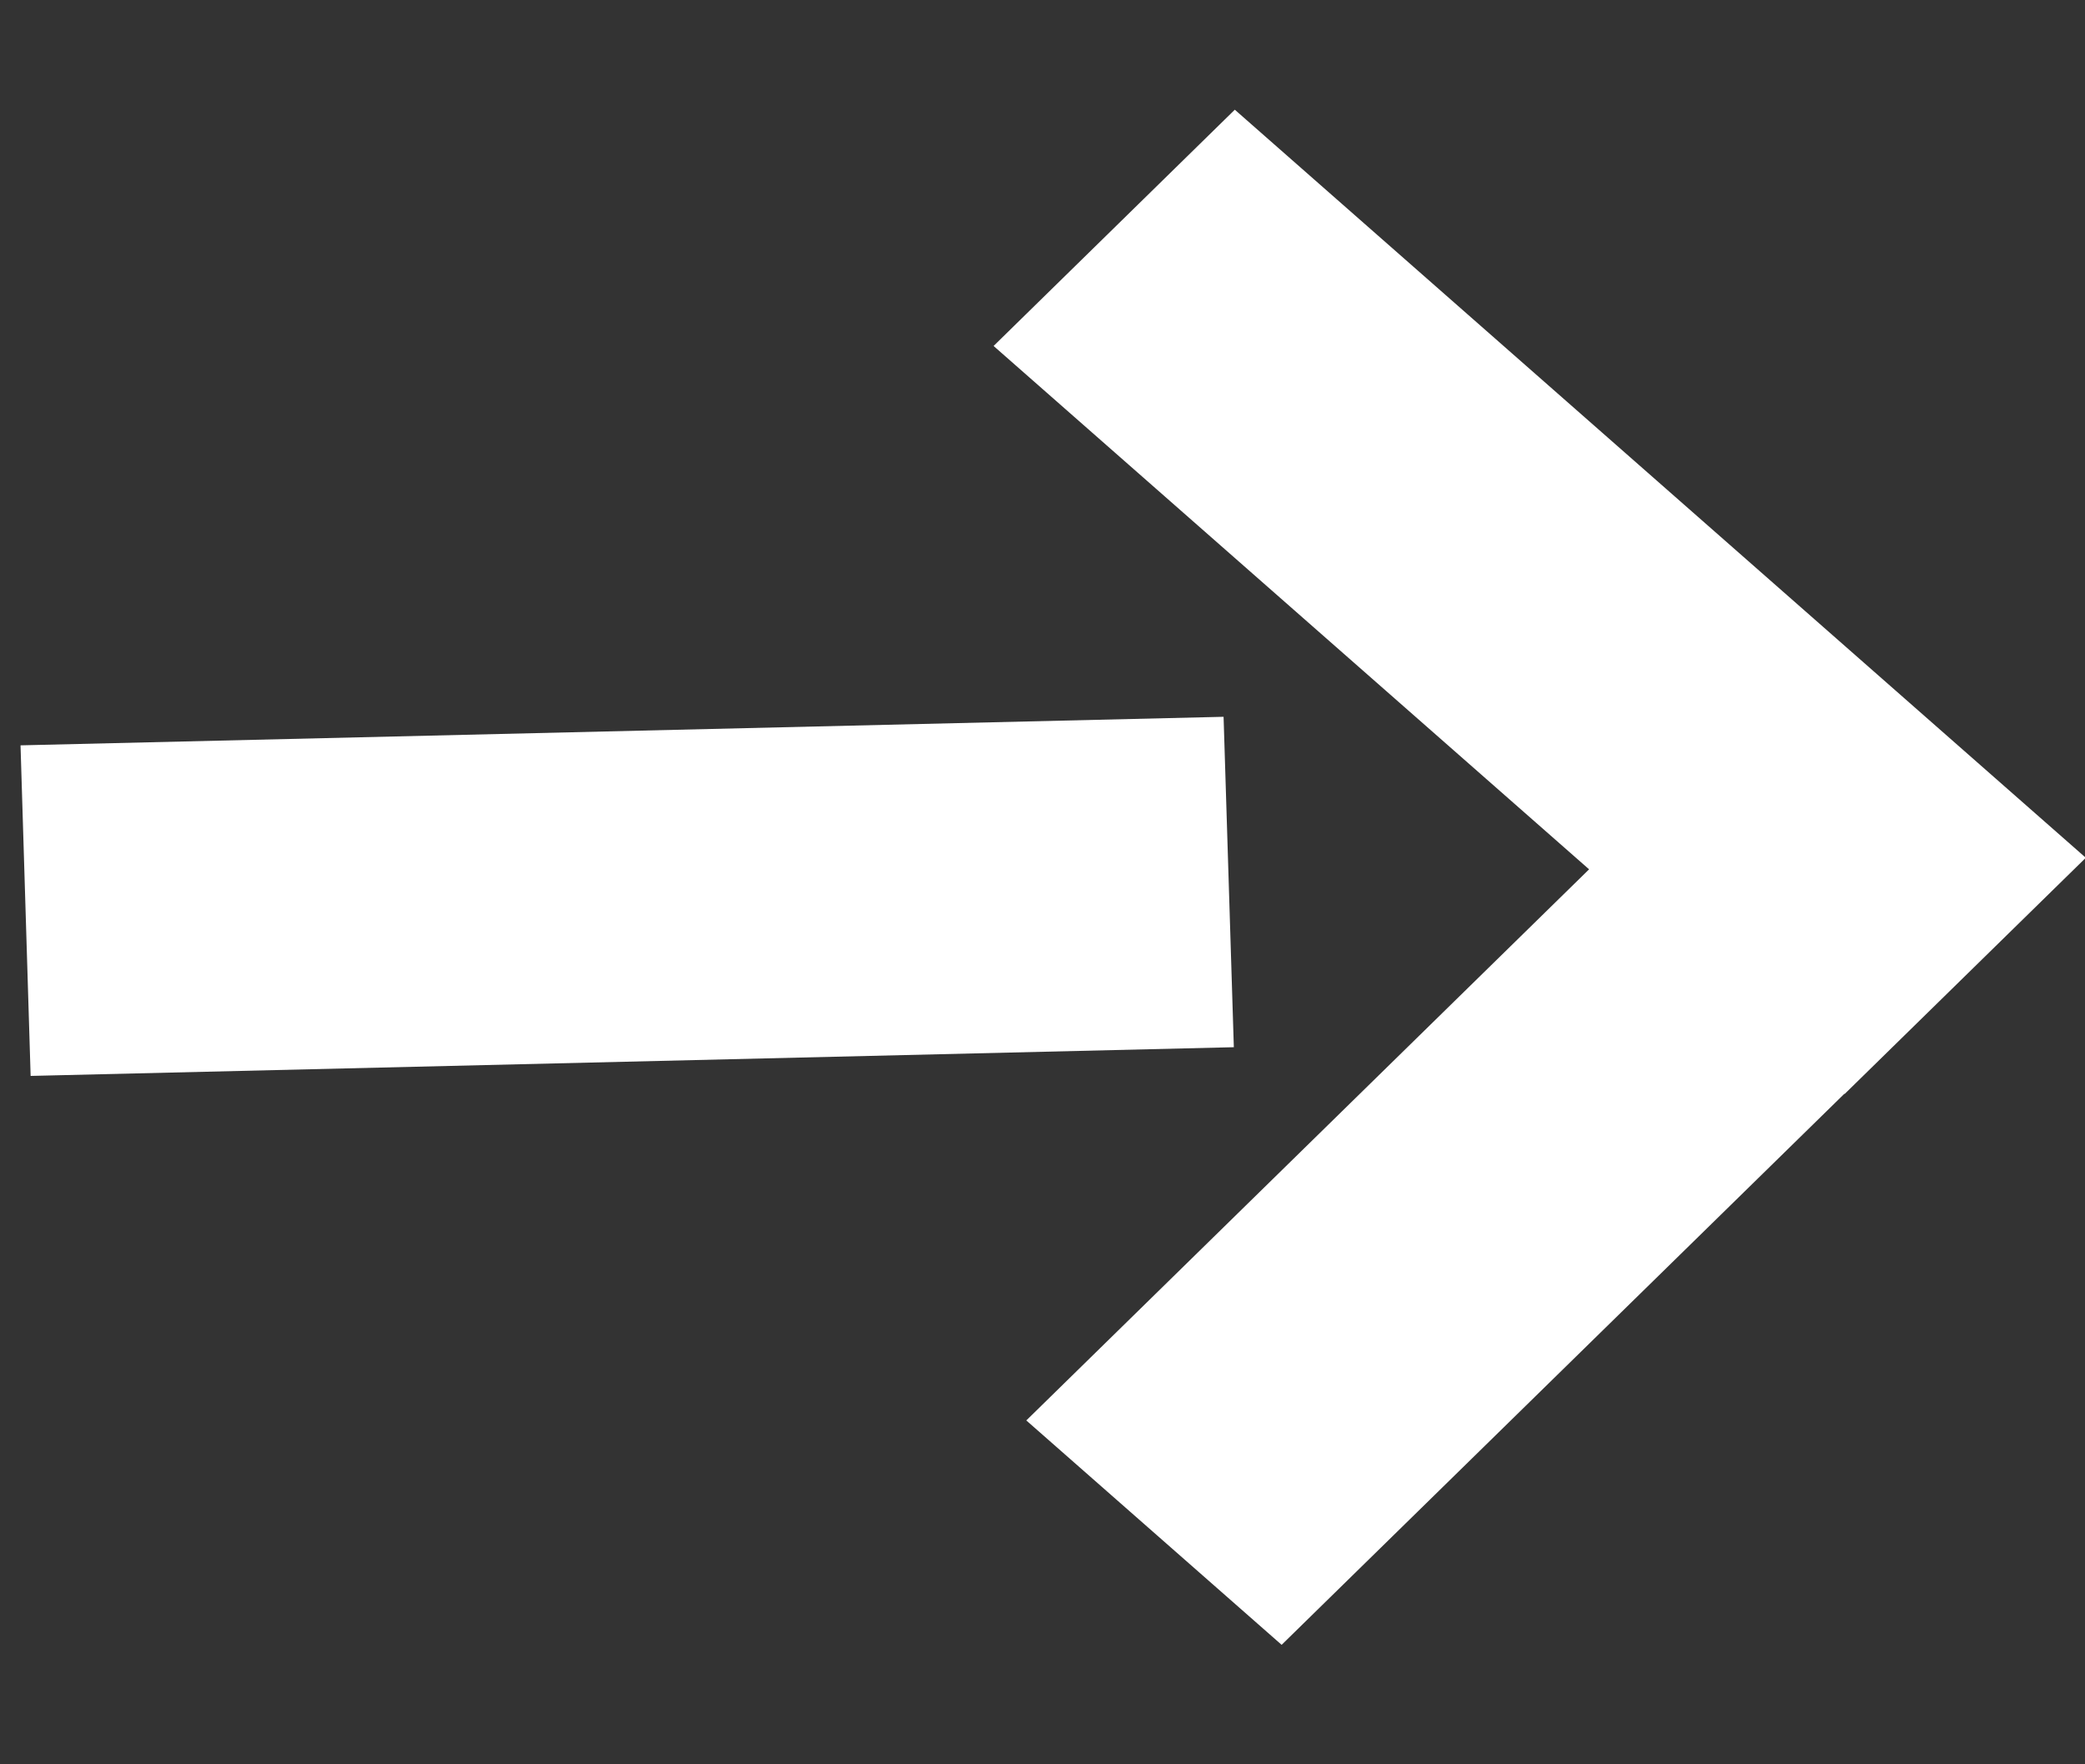 <svg width="13" height="11" viewBox="0 0 13 11" fill="none" xmlns="http://www.w3.org/2000/svg">
<rect x="0" y="0" width="13" height="11" fill="#333333" stroke="none"/>
<path fill-rule="evenodd" clip-rule="evenodd" d="M0.191 6.708L0.128 4.647L7.629 4.469L7.693 6.529L0.191 6.708ZM7.991 10.255L6.399 8.856L9.908 5.42L6.195 2.157L7.699 0.684L13.005 5.348L11.501 6.821L11.5 6.819L7.991 10.255Z" fill="white"/>
</svg>
